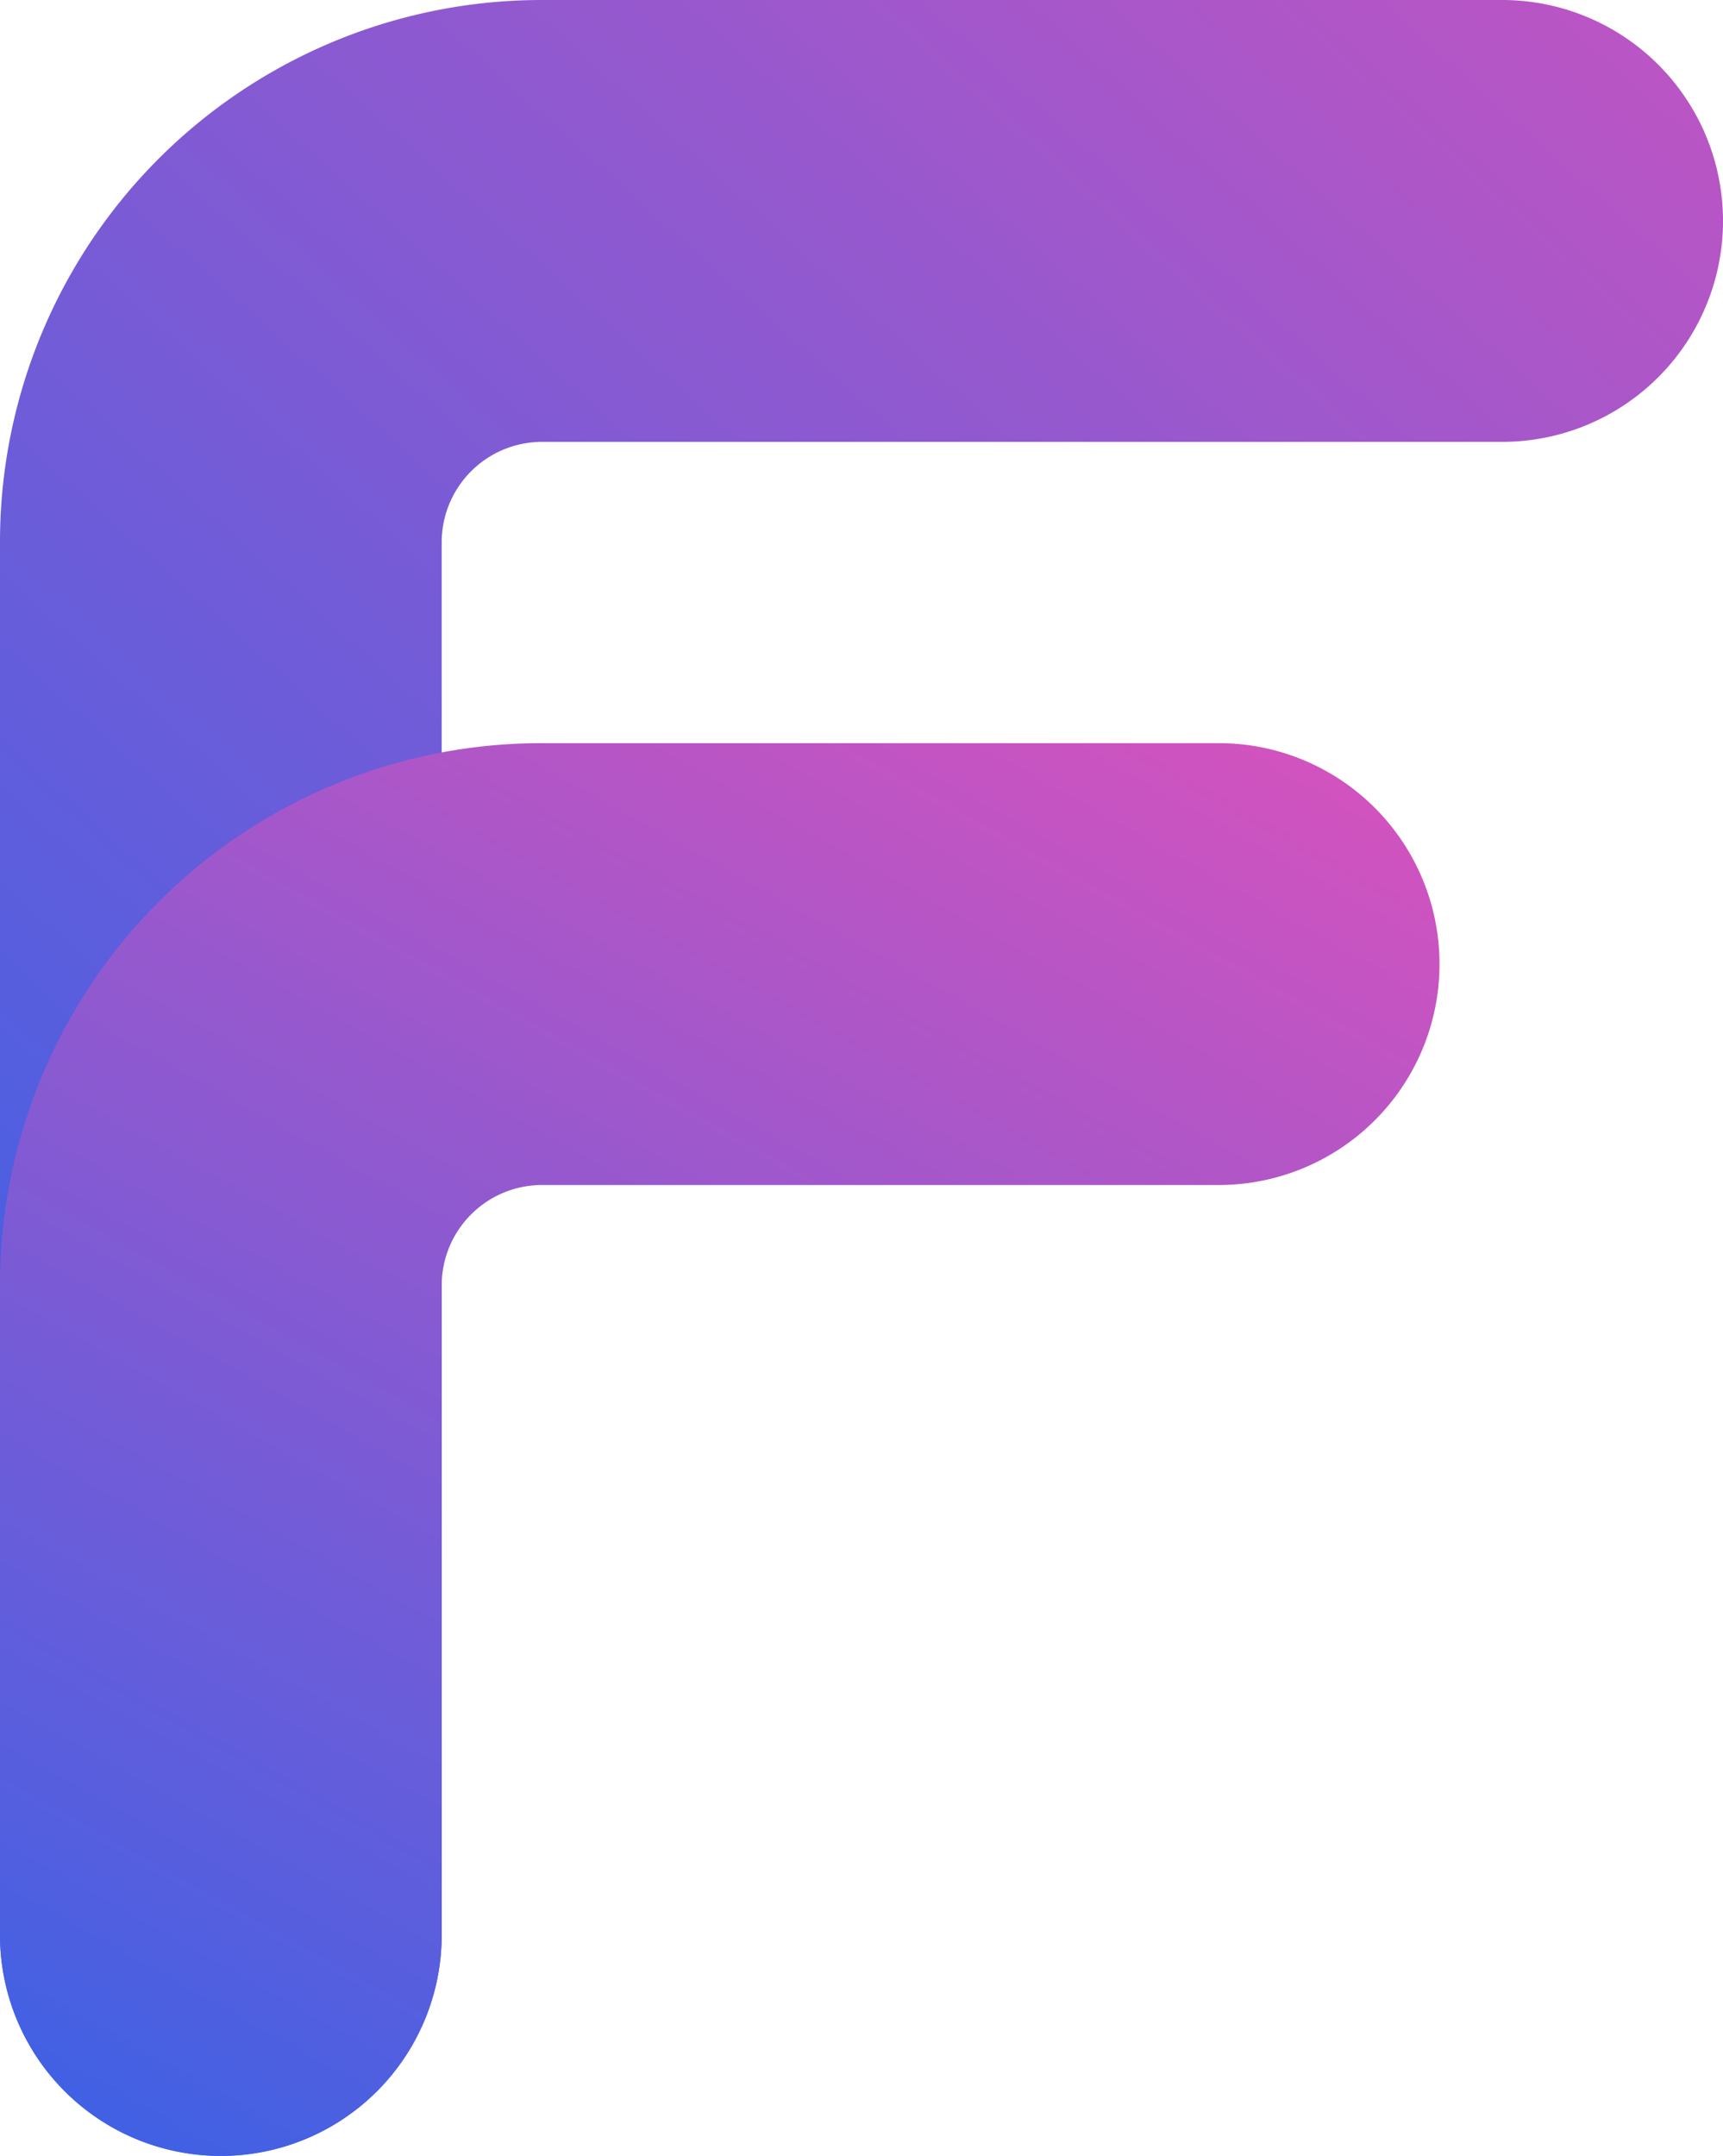 <svg xmlns="http://www.w3.org/2000/svg" xmlns:xlink="http://www.w3.org/1999/xlink" viewBox="0 0 42.91 53.67"><defs><style>.cls-1{fill:url(#linear-gradient);}.cls-2{fill:url(#linear-gradient-2);}</style><linearGradient id="linear-gradient" x1="41.68" y1="-11.06" x2="-9.2" y2="45.7" gradientUnits="userSpaceOnUse"><stop offset="0" stop-color="#d053bf"></stop><stop offset="1" stop-color="#2563eb"></stop></linearGradient><linearGradient id="linear-gradient-2" x1="24.59" y1="14.97" x2="-0.87" y2="60.58" xlink:href="#linear-gradient"></linearGradient></defs><g id="Layer_2" data-name="Layer 2"><g id="Layer_1-2" data-name="Layer 1"><path class="cls-1" d="M5.5,53.67h0A5.5,5.5,0,0,1,0,48.17V13.5A13.49,13.49,0,0,1,13.5,0H37.41a5.5,5.5,0,0,1,5.5,5.5h0a5.5,5.5,0,0,1-5.5,5.5H13.5A2.5,2.5,0,0,0,11,13.5V48.17A5.5,5.5,0,0,1,5.5,53.67Z"></path><path class="cls-2" d="M5.5,53.67h0A5.5,5.5,0,0,1,0,48.17V32a13.49,13.49,0,0,1,13.5-13.5H30.35a5.5,5.5,0,0,1,5.5,5.5h0a5.5,5.5,0,0,1-5.5,5.5H13.5A2.5,2.5,0,0,0,11,32V48.17A5.5,5.5,0,0,1,5.5,53.67Z"></path></g></g></svg>
